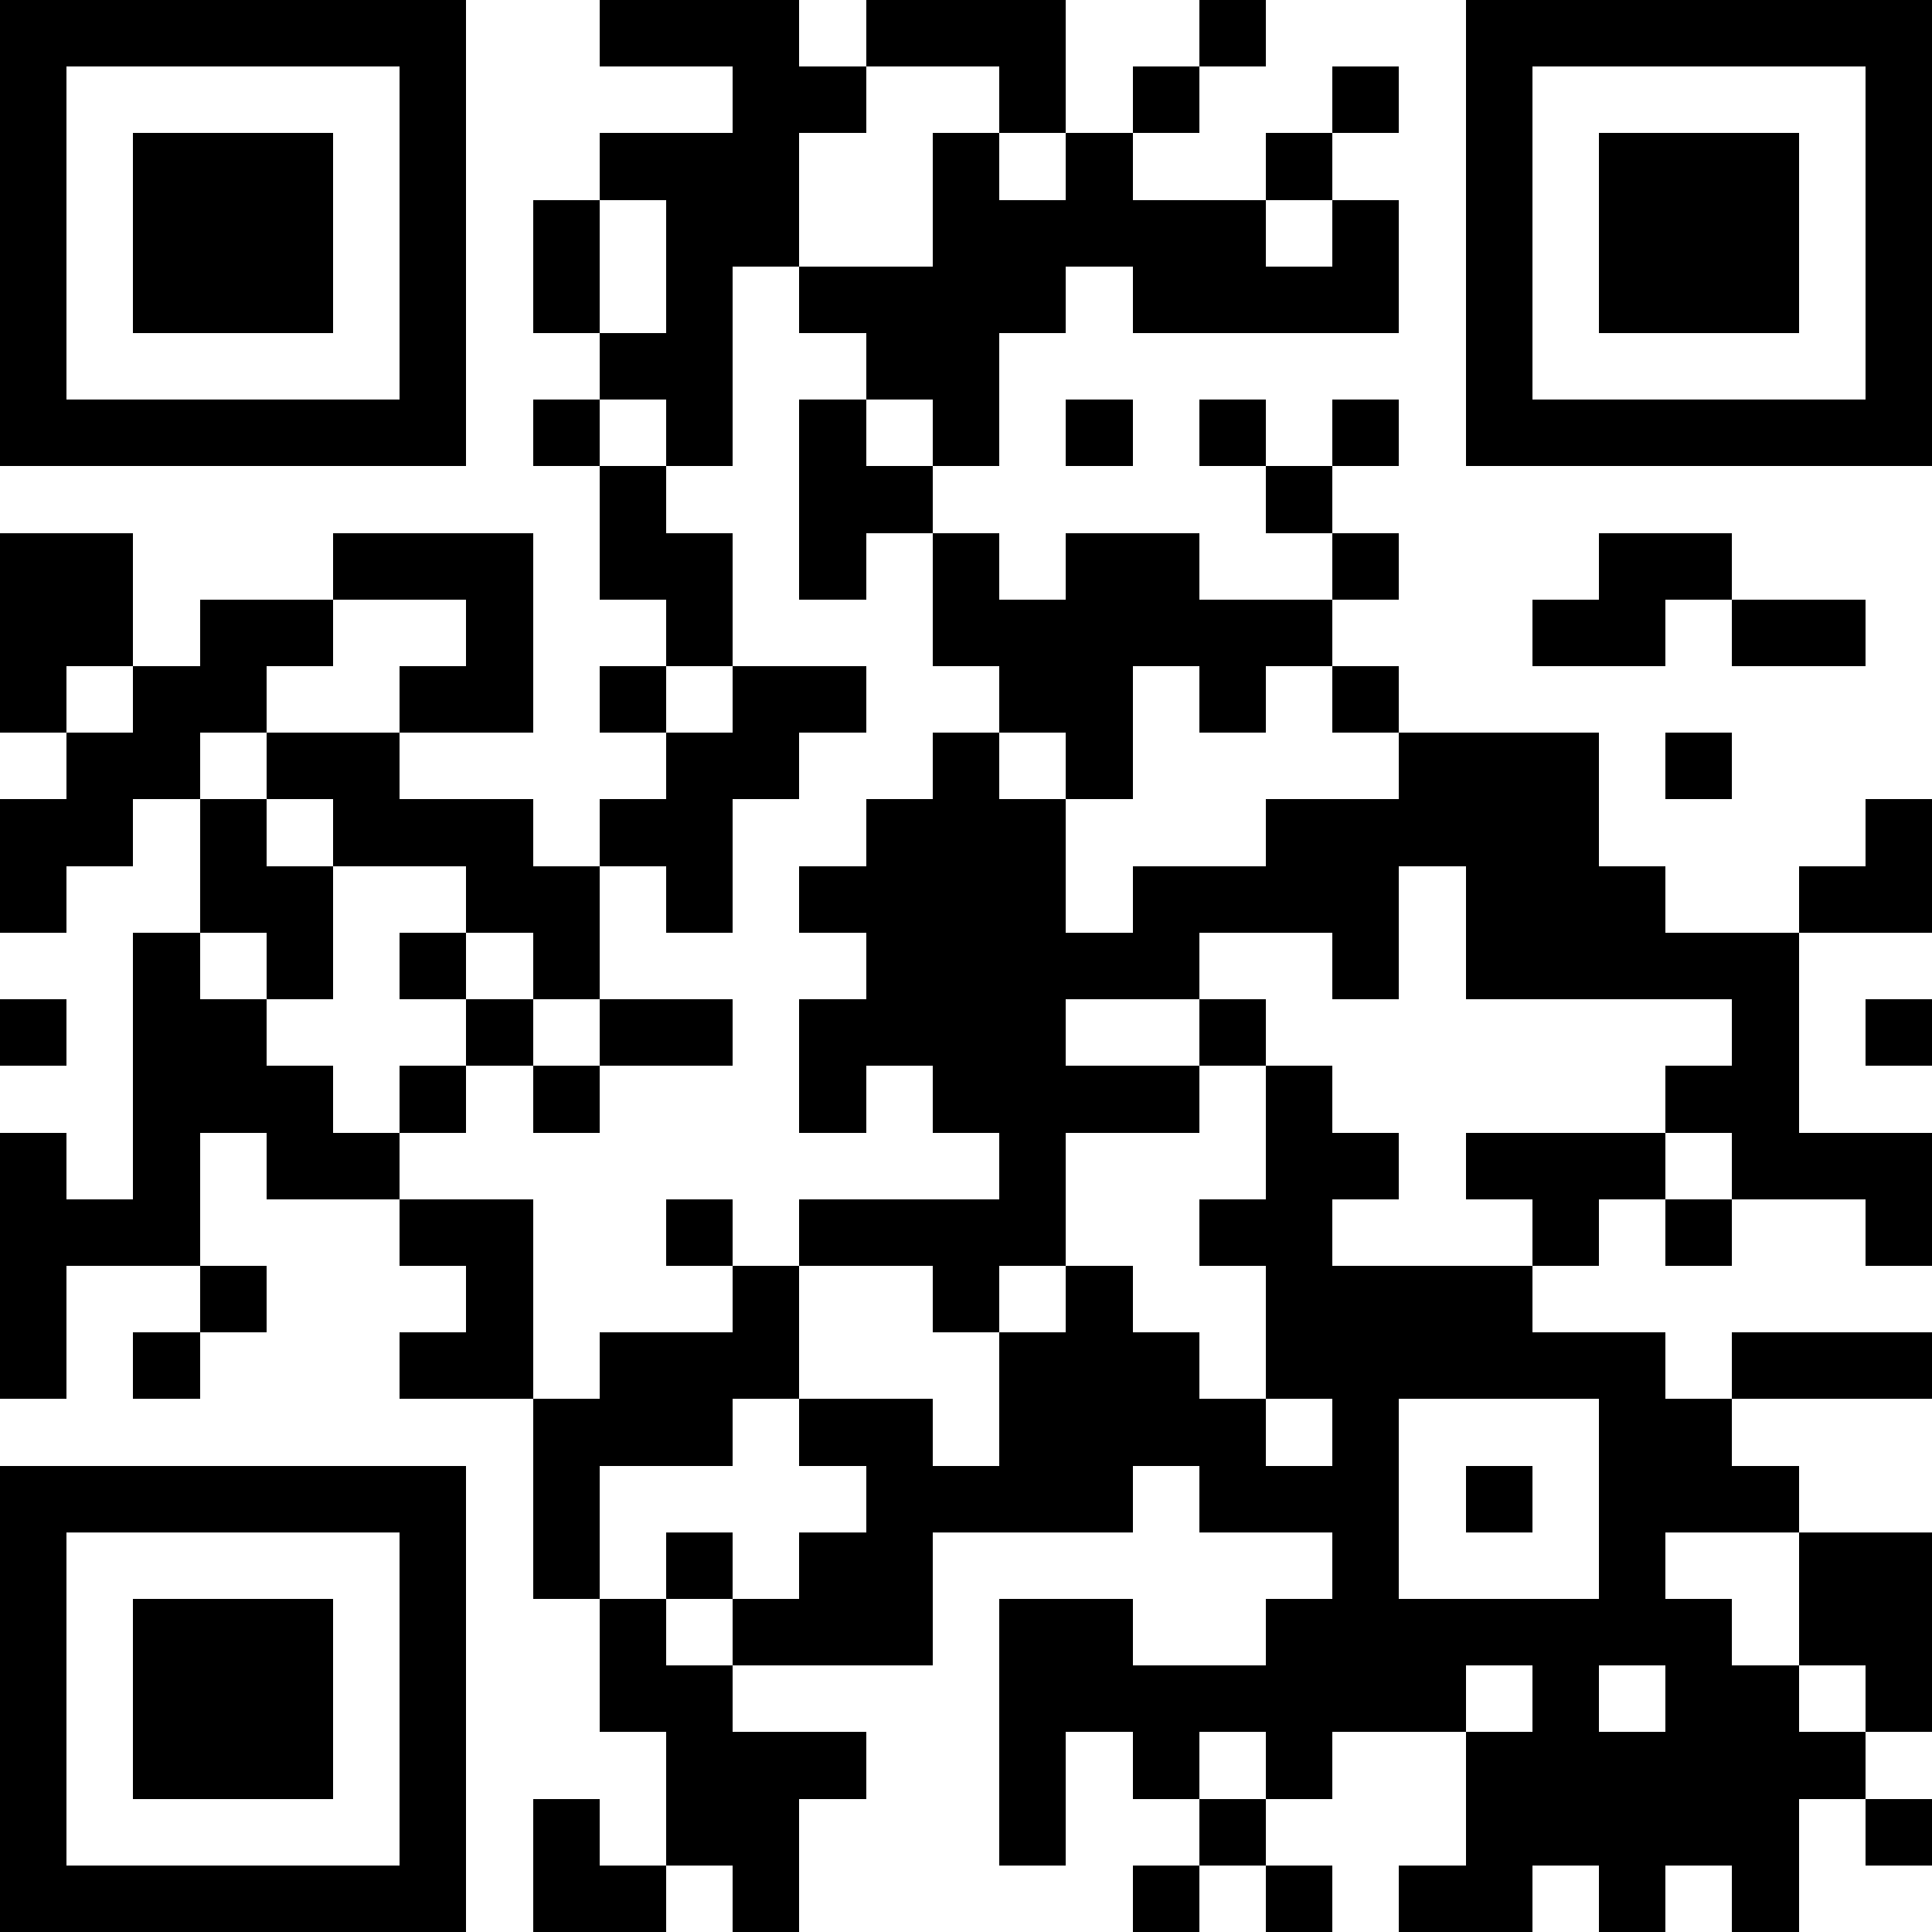 <svg version="1.1" baseProfile="full" shape-rendering="crispEdges" width="370" height="370" xmlns="http://www.w3.org/2000/svg"><rect x="0" y="0" width="370" height="370" fill="#ffffff" />
<rect x="0" y="0" width="12.759" height="12.759" fill="#000000" />
<rect x="0" y="12.759" width="12.759" height="12.759" fill="#000000" />
<rect x="0" y="25.517" width="12.759" height="12.759" fill="#000000" />
<rect x="0" y="38.276" width="12.759" height="12.759" fill="#000000" />
<rect x="0" y="51.034" width="12.759" height="12.759" fill="#000000" />
<rect x="0" y="63.793" width="12.759" height="12.759" fill="#000000" />
<rect x="0" y="76.552" width="12.759" height="12.759" fill="#000000" />
<rect x="0" y="102.069" width="12.759" height="12.759" fill="#000000" />
<rect x="0" y="114.828" width="12.759" height="12.759" fill="#000000" />
<rect x="0" y="127.586" width="12.759" height="12.759" fill="#000000" />
<rect x="0" y="153.103" width="12.759" height="12.759" fill="#000000" />
<rect x="0" y="165.862" width="12.759" height="12.759" fill="#000000" />
<rect x="0" y="191.379" width="12.759" height="12.759" fill="#000000" />
<rect x="0" y="216.897" width="12.759" height="12.759" fill="#000000" />
<rect x="0" y="229.655" width="12.759" height="12.759" fill="#000000" />
<rect x="0" y="242.414" width="12.759" height="12.759" fill="#000000" />
<rect x="0" y="255.172" width="12.759" height="12.759" fill="#000000" />
<rect x="0" y="280.69" width="12.759" height="12.759" fill="#000000" />
<rect x="0" y="293.448" width="12.759" height="12.759" fill="#000000" />
<rect x="0" y="306.207" width="12.759" height="12.759" fill="#000000" />
<rect x="0" y="318.966" width="12.759" height="12.759" fill="#000000" />
<rect x="0" y="331.724" width="12.759" height="12.759" fill="#000000" />
<rect x="0" y="344.483" width="12.759" height="12.759" fill="#000000" />
<rect x="0" y="357.241" width="12.759" height="12.759" fill="#000000" />
<rect x="12.759" y="0" width="12.759" height="12.759" fill="#000000" />
<rect x="12.759" y="76.552" width="12.759" height="12.759" fill="#000000" />
<rect x="12.759" y="102.069" width="12.759" height="12.759" fill="#000000" />
<rect x="12.759" y="114.828" width="12.759" height="12.759" fill="#000000" />
<rect x="12.759" y="140.345" width="12.759" height="12.759" fill="#000000" />
<rect x="12.759" y="153.103" width="12.759" height="12.759" fill="#000000" />
<rect x="12.759" y="229.655" width="12.759" height="12.759" fill="#000000" />
<rect x="12.759" y="280.69" width="12.759" height="12.759" fill="#000000" />
<rect x="12.759" y="357.241" width="12.759" height="12.759" fill="#000000" />
<rect x="25.517" y="0" width="12.759" height="12.759" fill="#000000" />
<rect x="25.517" y="25.517" width="12.759" height="12.759" fill="#000000" />
<rect x="25.517" y="38.276" width="12.759" height="12.759" fill="#000000" />
<rect x="25.517" y="51.034" width="12.759" height="12.759" fill="#000000" />
<rect x="25.517" y="76.552" width="12.759" height="12.759" fill="#000000" />
<rect x="25.517" y="127.586" width="12.759" height="12.759" fill="#000000" />
<rect x="25.517" y="140.345" width="12.759" height="12.759" fill="#000000" />
<rect x="25.517" y="178.621" width="12.759" height="12.759" fill="#000000" />
<rect x="25.517" y="191.379" width="12.759" height="12.759" fill="#000000" />
<rect x="25.517" y="204.138" width="12.759" height="12.759" fill="#000000" />
<rect x="25.517" y="216.897" width="12.759" height="12.759" fill="#000000" />
<rect x="25.517" y="229.655" width="12.759" height="12.759" fill="#000000" />
<rect x="25.517" y="255.172" width="12.759" height="12.759" fill="#000000" />
<rect x="25.517" y="280.69" width="12.759" height="12.759" fill="#000000" />
<rect x="25.517" y="306.207" width="12.759" height="12.759" fill="#000000" />
<rect x="25.517" y="318.966" width="12.759" height="12.759" fill="#000000" />
<rect x="25.517" y="331.724" width="12.759" height="12.759" fill="#000000" />
<rect x="25.517" y="357.241" width="12.759" height="12.759" fill="#000000" />
<rect x="38.276" y="0" width="12.759" height="12.759" fill="#000000" />
<rect x="38.276" y="25.517" width="12.759" height="12.759" fill="#000000" />
<rect x="38.276" y="38.276" width="12.759" height="12.759" fill="#000000" />
<rect x="38.276" y="51.034" width="12.759" height="12.759" fill="#000000" />
<rect x="38.276" y="76.552" width="12.759" height="12.759" fill="#000000" />
<rect x="38.276" y="114.828" width="12.759" height="12.759" fill="#000000" />
<rect x="38.276" y="127.586" width="12.759" height="12.759" fill="#000000" />
<rect x="38.276" y="153.103" width="12.759" height="12.759" fill="#000000" />
<rect x="38.276" y="165.862" width="12.759" height="12.759" fill="#000000" />
<rect x="38.276" y="191.379" width="12.759" height="12.759" fill="#000000" />
<rect x="38.276" y="204.138" width="12.759" height="12.759" fill="#000000" />
<rect x="38.276" y="242.414" width="12.759" height="12.759" fill="#000000" />
<rect x="38.276" y="280.69" width="12.759" height="12.759" fill="#000000" />
<rect x="38.276" y="306.207" width="12.759" height="12.759" fill="#000000" />
<rect x="38.276" y="318.966" width="12.759" height="12.759" fill="#000000" />
<rect x="38.276" y="331.724" width="12.759" height="12.759" fill="#000000" />
<rect x="38.276" y="357.241" width="12.759" height="12.759" fill="#000000" />
<rect x="51.034" y="0" width="12.759" height="12.759" fill="#000000" />
<rect x="51.034" y="25.517" width="12.759" height="12.759" fill="#000000" />
<rect x="51.034" y="38.276" width="12.759" height="12.759" fill="#000000" />
<rect x="51.034" y="51.034" width="12.759" height="12.759" fill="#000000" />
<rect x="51.034" y="76.552" width="12.759" height="12.759" fill="#000000" />
<rect x="51.034" y="114.828" width="12.759" height="12.759" fill="#000000" />
<rect x="51.034" y="140.345" width="12.759" height="12.759" fill="#000000" />
<rect x="51.034" y="165.862" width="12.759" height="12.759" fill="#000000" />
<rect x="51.034" y="178.621" width="12.759" height="12.759" fill="#000000" />
<rect x="51.034" y="204.138" width="12.759" height="12.759" fill="#000000" />
<rect x="51.034" y="216.897" width="12.759" height="12.759" fill="#000000" />
<rect x="51.034" y="280.69" width="12.759" height="12.759" fill="#000000" />
<rect x="51.034" y="306.207" width="12.759" height="12.759" fill="#000000" />
<rect x="51.034" y="318.966" width="12.759" height="12.759" fill="#000000" />
<rect x="51.034" y="331.724" width="12.759" height="12.759" fill="#000000" />
<rect x="51.034" y="357.241" width="12.759" height="12.759" fill="#000000" />
<rect x="63.793" y="0" width="12.759" height="12.759" fill="#000000" />
<rect x="63.793" y="76.552" width="12.759" height="12.759" fill="#000000" />
<rect x="63.793" y="102.069" width="12.759" height="12.759" fill="#000000" />
<rect x="63.793" y="140.345" width="12.759" height="12.759" fill="#000000" />
<rect x="63.793" y="153.103" width="12.759" height="12.759" fill="#000000" />
<rect x="63.793" y="216.897" width="12.759" height="12.759" fill="#000000" />
<rect x="63.793" y="280.69" width="12.759" height="12.759" fill="#000000" />
<rect x="63.793" y="357.241" width="12.759" height="12.759" fill="#000000" />
<rect x="76.552" y="0" width="12.759" height="12.759" fill="#000000" />
<rect x="76.552" y="12.759" width="12.759" height="12.759" fill="#000000" />
<rect x="76.552" y="25.517" width="12.759" height="12.759" fill="#000000" />
<rect x="76.552" y="38.276" width="12.759" height="12.759" fill="#000000" />
<rect x="76.552" y="51.034" width="12.759" height="12.759" fill="#000000" />
<rect x="76.552" y="63.793" width="12.759" height="12.759" fill="#000000" />
<rect x="76.552" y="76.552" width="12.759" height="12.759" fill="#000000" />
<rect x="76.552" y="102.069" width="12.759" height="12.759" fill="#000000" />
<rect x="76.552" y="127.586" width="12.759" height="12.759" fill="#000000" />
<rect x="76.552" y="153.103" width="12.759" height="12.759" fill="#000000" />
<rect x="76.552" y="178.621" width="12.759" height="12.759" fill="#000000" />
<rect x="76.552" y="204.138" width="12.759" height="12.759" fill="#000000" />
<rect x="76.552" y="229.655" width="12.759" height="12.759" fill="#000000" />
<rect x="76.552" y="255.172" width="12.759" height="12.759" fill="#000000" />
<rect x="76.552" y="280.69" width="12.759" height="12.759" fill="#000000" />
<rect x="76.552" y="293.448" width="12.759" height="12.759" fill="#000000" />
<rect x="76.552" y="306.207" width="12.759" height="12.759" fill="#000000" />
<rect x="76.552" y="318.966" width="12.759" height="12.759" fill="#000000" />
<rect x="76.552" y="331.724" width="12.759" height="12.759" fill="#000000" />
<rect x="76.552" y="344.483" width="12.759" height="12.759" fill="#000000" />
<rect x="76.552" y="357.241" width="12.759" height="12.759" fill="#000000" />
<rect x="89.31" y="102.069" width="12.759" height="12.759" fill="#000000" />
<rect x="89.31" y="114.828" width="12.759" height="12.759" fill="#000000" />
<rect x="89.31" y="127.586" width="12.759" height="12.759" fill="#000000" />
<rect x="89.31" y="153.103" width="12.759" height="12.759" fill="#000000" />
<rect x="89.31" y="165.862" width="12.759" height="12.759" fill="#000000" />
<rect x="89.31" y="191.379" width="12.759" height="12.759" fill="#000000" />
<rect x="89.31" y="229.655" width="12.759" height="12.759" fill="#000000" />
<rect x="89.31" y="242.414" width="12.759" height="12.759" fill="#000000" />
<rect x="89.31" y="255.172" width="12.759" height="12.759" fill="#000000" />
<rect x="102.069" y="38.276" width="12.759" height="12.759" fill="#000000" />
<rect x="102.069" y="51.034" width="12.759" height="12.759" fill="#000000" />
<rect x="102.069" y="76.552" width="12.759" height="12.759" fill="#000000" />
<rect x="102.069" y="165.862" width="12.759" height="12.759" fill="#000000" />
<rect x="102.069" y="178.621" width="12.759" height="12.759" fill="#000000" />
<rect x="102.069" y="204.138" width="12.759" height="12.759" fill="#000000" />
<rect x="102.069" y="267.931" width="12.759" height="12.759" fill="#000000" />
<rect x="102.069" y="280.69" width="12.759" height="12.759" fill="#000000" />
<rect x="102.069" y="293.448" width="12.759" height="12.759" fill="#000000" />
<rect x="102.069" y="344.483" width="12.759" height="12.759" fill="#000000" />
<rect x="102.069" y="357.241" width="12.759" height="12.759" fill="#000000" />
<rect x="114.828" y="0" width="12.759" height="12.759" fill="#000000" />
<rect x="114.828" y="25.517" width="12.759" height="12.759" fill="#000000" />
<rect x="114.828" y="63.793" width="12.759" height="12.759" fill="#000000" />
<rect x="114.828" y="89.31" width="12.759" height="12.759" fill="#000000" />
<rect x="114.828" y="102.069" width="12.759" height="12.759" fill="#000000" />
<rect x="114.828" y="127.586" width="12.759" height="12.759" fill="#000000" />
<rect x="114.828" y="153.103" width="12.759" height="12.759" fill="#000000" />
<rect x="114.828" y="191.379" width="12.759" height="12.759" fill="#000000" />
<rect x="114.828" y="255.172" width="12.759" height="12.759" fill="#000000" />
<rect x="114.828" y="267.931" width="12.759" height="12.759" fill="#000000" />
<rect x="114.828" y="306.207" width="12.759" height="12.759" fill="#000000" />
<rect x="114.828" y="318.966" width="12.759" height="12.759" fill="#000000" />
<rect x="114.828" y="357.241" width="12.759" height="12.759" fill="#000000" />
<rect x="127.586" y="0" width="12.759" height="12.759" fill="#000000" />
<rect x="127.586" y="25.517" width="12.759" height="12.759" fill="#000000" />
<rect x="127.586" y="38.276" width="12.759" height="12.759" fill="#000000" />
<rect x="127.586" y="51.034" width="12.759" height="12.759" fill="#000000" />
<rect x="127.586" y="63.793" width="12.759" height="12.759" fill="#000000" />
<rect x="127.586" y="76.552" width="12.759" height="12.759" fill="#000000" />
<rect x="127.586" y="102.069" width="12.759" height="12.759" fill="#000000" />
<rect x="127.586" y="114.828" width="12.759" height="12.759" fill="#000000" />
<rect x="127.586" y="140.345" width="12.759" height="12.759" fill="#000000" />
<rect x="127.586" y="153.103" width="12.759" height="12.759" fill="#000000" />
<rect x="127.586" y="165.862" width="12.759" height="12.759" fill="#000000" />
<rect x="127.586" y="191.379" width="12.759" height="12.759" fill="#000000" />
<rect x="127.586" y="229.655" width="12.759" height="12.759" fill="#000000" />
<rect x="127.586" y="255.172" width="12.759" height="12.759" fill="#000000" />
<rect x="127.586" y="267.931" width="12.759" height="12.759" fill="#000000" />
<rect x="127.586" y="293.448" width="12.759" height="12.759" fill="#000000" />
<rect x="127.586" y="318.966" width="12.759" height="12.759" fill="#000000" />
<rect x="127.586" y="331.724" width="12.759" height="12.759" fill="#000000" />
<rect x="127.586" y="344.483" width="12.759" height="12.759" fill="#000000" />
<rect x="140.345" y="0" width="12.759" height="12.759" fill="#000000" />
<rect x="140.345" y="12.759" width="12.759" height="12.759" fill="#000000" />
<rect x="140.345" y="25.517" width="12.759" height="12.759" fill="#000000" />
<rect x="140.345" y="38.276" width="12.759" height="12.759" fill="#000000" />
<rect x="140.345" y="127.586" width="12.759" height="12.759" fill="#000000" />
<rect x="140.345" y="140.345" width="12.759" height="12.759" fill="#000000" />
<rect x="140.345" y="242.414" width="12.759" height="12.759" fill="#000000" />
<rect x="140.345" y="255.172" width="12.759" height="12.759" fill="#000000" />
<rect x="140.345" y="306.207" width="12.759" height="12.759" fill="#000000" />
<rect x="140.345" y="331.724" width="12.759" height="12.759" fill="#000000" />
<rect x="140.345" y="344.483" width="12.759" height="12.759" fill="#000000" />
<rect x="140.345" y="357.241" width="12.759" height="12.759" fill="#000000" />
<rect x="153.103" y="12.759" width="12.759" height="12.759" fill="#000000" />
<rect x="153.103" y="51.034" width="12.759" height="12.759" fill="#000000" />
<rect x="153.103" y="76.552" width="12.759" height="12.759" fill="#000000" />
<rect x="153.103" y="89.31" width="12.759" height="12.759" fill="#000000" />
<rect x="153.103" y="102.069" width="12.759" height="12.759" fill="#000000" />
<rect x="153.103" y="127.586" width="12.759" height="12.759" fill="#000000" />
<rect x="153.103" y="165.862" width="12.759" height="12.759" fill="#000000" />
<rect x="153.103" y="191.379" width="12.759" height="12.759" fill="#000000" />
<rect x="153.103" y="204.138" width="12.759" height="12.759" fill="#000000" />
<rect x="153.103" y="229.655" width="12.759" height="12.759" fill="#000000" />
<rect x="153.103" y="267.931" width="12.759" height="12.759" fill="#000000" />
<rect x="153.103" y="293.448" width="12.759" height="12.759" fill="#000000" />
<rect x="153.103" y="306.207" width="12.759" height="12.759" fill="#000000" />
<rect x="153.103" y="331.724" width="12.759" height="12.759" fill="#000000" />
<rect x="165.862" y="0" width="12.759" height="12.759" fill="#000000" />
<rect x="165.862" y="51.034" width="12.759" height="12.759" fill="#000000" />
<rect x="165.862" y="63.793" width="12.759" height="12.759" fill="#000000" />
<rect x="165.862" y="89.31" width="12.759" height="12.759" fill="#000000" />
<rect x="165.862" y="153.103" width="12.759" height="12.759" fill="#000000" />
<rect x="165.862" y="165.862" width="12.759" height="12.759" fill="#000000" />
<rect x="165.862" y="178.621" width="12.759" height="12.759" fill="#000000" />
<rect x="165.862" y="191.379" width="12.759" height="12.759" fill="#000000" />
<rect x="165.862" y="229.655" width="12.759" height="12.759" fill="#000000" />
<rect x="165.862" y="267.931" width="12.759" height="12.759" fill="#000000" />
<rect x="165.862" y="280.69" width="12.759" height="12.759" fill="#000000" />
<rect x="165.862" y="293.448" width="12.759" height="12.759" fill="#000000" />
<rect x="165.862" y="306.207" width="12.759" height="12.759" fill="#000000" />
<rect x="178.621" y="0" width="12.759" height="12.759" fill="#000000" />
<rect x="178.621" y="25.517" width="12.759" height="12.759" fill="#000000" />
<rect x="178.621" y="38.276" width="12.759" height="12.759" fill="#000000" />
<rect x="178.621" y="51.034" width="12.759" height="12.759" fill="#000000" />
<rect x="178.621" y="63.793" width="12.759" height="12.759" fill="#000000" />
<rect x="178.621" y="76.552" width="12.759" height="12.759" fill="#000000" />
<rect x="178.621" y="102.069" width="12.759" height="12.759" fill="#000000" />
<rect x="178.621" y="114.828" width="12.759" height="12.759" fill="#000000" />
<rect x="178.621" y="140.345" width="12.759" height="12.759" fill="#000000" />
<rect x="178.621" y="153.103" width="12.759" height="12.759" fill="#000000" />
<rect x="178.621" y="165.862" width="12.759" height="12.759" fill="#000000" />
<rect x="178.621" y="178.621" width="12.759" height="12.759" fill="#000000" />
<rect x="178.621" y="191.379" width="12.759" height="12.759" fill="#000000" />
<rect x="178.621" y="204.138" width="12.759" height="12.759" fill="#000000" />
<rect x="178.621" y="229.655" width="12.759" height="12.759" fill="#000000" />
<rect x="178.621" y="242.414" width="12.759" height="12.759" fill="#000000" />
<rect x="178.621" y="280.69" width="12.759" height="12.759" fill="#000000" />
<rect x="191.379" y="0" width="12.759" height="12.759" fill="#000000" />
<rect x="191.379" y="12.759" width="12.759" height="12.759" fill="#000000" />
<rect x="191.379" y="38.276" width="12.759" height="12.759" fill="#000000" />
<rect x="191.379" y="51.034" width="12.759" height="12.759" fill="#000000" />
<rect x="191.379" y="114.828" width="12.759" height="12.759" fill="#000000" />
<rect x="191.379" y="127.586" width="12.759" height="12.759" fill="#000000" />
<rect x="191.379" y="153.103" width="12.759" height="12.759" fill="#000000" />
<rect x="191.379" y="165.862" width="12.759" height="12.759" fill="#000000" />
<rect x="191.379" y="178.621" width="12.759" height="12.759" fill="#000000" />
<rect x="191.379" y="191.379" width="12.759" height="12.759" fill="#000000" />
<rect x="191.379" y="204.138" width="12.759" height="12.759" fill="#000000" />
<rect x="191.379" y="216.897" width="12.759" height="12.759" fill="#000000" />
<rect x="191.379" y="229.655" width="12.759" height="12.759" fill="#000000" />
<rect x="191.379" y="255.172" width="12.759" height="12.759" fill="#000000" />
<rect x="191.379" y="267.931" width="12.759" height="12.759" fill="#000000" />
<rect x="191.379" y="280.69" width="12.759" height="12.759" fill="#000000" />
<rect x="191.379" y="306.207" width="12.759" height="12.759" fill="#000000" />
<rect x="191.379" y="318.966" width="12.759" height="12.759" fill="#000000" />
<rect x="191.379" y="331.724" width="12.759" height="12.759" fill="#000000" />
<rect x="191.379" y="344.483" width="12.759" height="12.759" fill="#000000" />
<rect x="204.138" y="25.517" width="12.759" height="12.759" fill="#000000" />
<rect x="204.138" y="38.276" width="12.759" height="12.759" fill="#000000" />
<rect x="204.138" y="76.552" width="12.759" height="12.759" fill="#000000" />
<rect x="204.138" y="102.069" width="12.759" height="12.759" fill="#000000" />
<rect x="204.138" y="114.828" width="12.759" height="12.759" fill="#000000" />
<rect x="204.138" y="127.586" width="12.759" height="12.759" fill="#000000" />
<rect x="204.138" y="140.345" width="12.759" height="12.759" fill="#000000" />
<rect x="204.138" y="178.621" width="12.759" height="12.759" fill="#000000" />
<rect x="204.138" y="204.138" width="12.759" height="12.759" fill="#000000" />
<rect x="204.138" y="242.414" width="12.759" height="12.759" fill="#000000" />
<rect x="204.138" y="255.172" width="12.759" height="12.759" fill="#000000" />
<rect x="204.138" y="267.931" width="12.759" height="12.759" fill="#000000" />
<rect x="204.138" y="280.69" width="12.759" height="12.759" fill="#000000" />
<rect x="204.138" y="306.207" width="12.759" height="12.759" fill="#000000" />
<rect x="204.138" y="318.966" width="12.759" height="12.759" fill="#000000" />
<rect x="216.897" y="12.759" width="12.759" height="12.759" fill="#000000" />
<rect x="216.897" y="38.276" width="12.759" height="12.759" fill="#000000" />
<rect x="216.897" y="51.034" width="12.759" height="12.759" fill="#000000" />
<rect x="216.897" y="102.069" width="12.759" height="12.759" fill="#000000" />
<rect x="216.897" y="114.828" width="12.759" height="12.759" fill="#000000" />
<rect x="216.897" y="165.862" width="12.759" height="12.759" fill="#000000" />
<rect x="216.897" y="178.621" width="12.759" height="12.759" fill="#000000" />
<rect x="216.897" y="204.138" width="12.759" height="12.759" fill="#000000" />
<rect x="216.897" y="255.172" width="12.759" height="12.759" fill="#000000" />
<rect x="216.897" y="267.931" width="12.759" height="12.759" fill="#000000" />
<rect x="216.897" y="318.966" width="12.759" height="12.759" fill="#000000" />
<rect x="216.897" y="331.724" width="12.759" height="12.759" fill="#000000" />
<rect x="216.897" y="357.241" width="12.759" height="12.759" fill="#000000" />
<rect x="229.655" y="0" width="12.759" height="12.759" fill="#000000" />
<rect x="229.655" y="38.276" width="12.759" height="12.759" fill="#000000" />
<rect x="229.655" y="51.034" width="12.759" height="12.759" fill="#000000" />
<rect x="229.655" y="76.552" width="12.759" height="12.759" fill="#000000" />
<rect x="229.655" y="114.828" width="12.759" height="12.759" fill="#000000" />
<rect x="229.655" y="127.586" width="12.759" height="12.759" fill="#000000" />
<rect x="229.655" y="165.862" width="12.759" height="12.759" fill="#000000" />
<rect x="229.655" y="191.379" width="12.759" height="12.759" fill="#000000" />
<rect x="229.655" y="229.655" width="12.759" height="12.759" fill="#000000" />
<rect x="229.655" y="267.931" width="12.759" height="12.759" fill="#000000" />
<rect x="229.655" y="280.69" width="12.759" height="12.759" fill="#000000" />
<rect x="229.655" y="318.966" width="12.759" height="12.759" fill="#000000" />
<rect x="229.655" y="344.483" width="12.759" height="12.759" fill="#000000" />
<rect x="242.414" y="25.517" width="12.759" height="12.759" fill="#000000" />
<rect x="242.414" y="51.034" width="12.759" height="12.759" fill="#000000" />
<rect x="242.414" y="89.31" width="12.759" height="12.759" fill="#000000" />
<rect x="242.414" y="114.828" width="12.759" height="12.759" fill="#000000" />
<rect x="242.414" y="153.103" width="12.759" height="12.759" fill="#000000" />
<rect x="242.414" y="165.862" width="12.759" height="12.759" fill="#000000" />
<rect x="242.414" y="204.138" width="12.759" height="12.759" fill="#000000" />
<rect x="242.414" y="216.897" width="12.759" height="12.759" fill="#000000" />
<rect x="242.414" y="229.655" width="12.759" height="12.759" fill="#000000" />
<rect x="242.414" y="242.414" width="12.759" height="12.759" fill="#000000" />
<rect x="242.414" y="255.172" width="12.759" height="12.759" fill="#000000" />
<rect x="242.414" y="280.69" width="12.759" height="12.759" fill="#000000" />
<rect x="242.414" y="306.207" width="12.759" height="12.759" fill="#000000" />
<rect x="242.414" y="318.966" width="12.759" height="12.759" fill="#000000" />
<rect x="242.414" y="331.724" width="12.759" height="12.759" fill="#000000" />
<rect x="242.414" y="357.241" width="12.759" height="12.759" fill="#000000" />
<rect x="255.172" y="12.759" width="12.759" height="12.759" fill="#000000" />
<rect x="255.172" y="38.276" width="12.759" height="12.759" fill="#000000" />
<rect x="255.172" y="51.034" width="12.759" height="12.759" fill="#000000" />
<rect x="255.172" y="76.552" width="12.759" height="12.759" fill="#000000" />
<rect x="255.172" y="102.069" width="12.759" height="12.759" fill="#000000" />
<rect x="255.172" y="127.586" width="12.759" height="12.759" fill="#000000" />
<rect x="255.172" y="153.103" width="12.759" height="12.759" fill="#000000" />
<rect x="255.172" y="165.862" width="12.759" height="12.759" fill="#000000" />
<rect x="255.172" y="178.621" width="12.759" height="12.759" fill="#000000" />
<rect x="255.172" y="216.897" width="12.759" height="12.759" fill="#000000" />
<rect x="255.172" y="242.414" width="12.759" height="12.759" fill="#000000" />
<rect x="255.172" y="255.172" width="12.759" height="12.759" fill="#000000" />
<rect x="255.172" y="267.931" width="12.759" height="12.759" fill="#000000" />
<rect x="255.172" y="280.69" width="12.759" height="12.759" fill="#000000" />
<rect x="255.172" y="293.448" width="12.759" height="12.759" fill="#000000" />
<rect x="255.172" y="306.207" width="12.759" height="12.759" fill="#000000" />
<rect x="255.172" y="318.966" width="12.759" height="12.759" fill="#000000" />
<rect x="267.931" y="140.345" width="12.759" height="12.759" fill="#000000" />
<rect x="267.931" y="153.103" width="12.759" height="12.759" fill="#000000" />
<rect x="267.931" y="242.414" width="12.759" height="12.759" fill="#000000" />
<rect x="267.931" y="255.172" width="12.759" height="12.759" fill="#000000" />
<rect x="267.931" y="306.207" width="12.759" height="12.759" fill="#000000" />
<rect x="267.931" y="318.966" width="12.759" height="12.759" fill="#000000" />
<rect x="267.931" y="357.241" width="12.759" height="12.759" fill="#000000" />
<rect x="280.69" y="0" width="12.759" height="12.759" fill="#000000" />
<rect x="280.69" y="12.759" width="12.759" height="12.759" fill="#000000" />
<rect x="280.69" y="25.517" width="12.759" height="12.759" fill="#000000" />
<rect x="280.69" y="38.276" width="12.759" height="12.759" fill="#000000" />
<rect x="280.69" y="51.034" width="12.759" height="12.759" fill="#000000" />
<rect x="280.69" y="63.793" width="12.759" height="12.759" fill="#000000" />
<rect x="280.69" y="76.552" width="12.759" height="12.759" fill="#000000" />
<rect x="280.69" y="140.345" width="12.759" height="12.759" fill="#000000" />
<rect x="280.69" y="153.103" width="12.759" height="12.759" fill="#000000" />
<rect x="280.69" y="165.862" width="12.759" height="12.759" fill="#000000" />
<rect x="280.69" y="178.621" width="12.759" height="12.759" fill="#000000" />
<rect x="280.69" y="216.897" width="12.759" height="12.759" fill="#000000" />
<rect x="280.69" y="242.414" width="12.759" height="12.759" fill="#000000" />
<rect x="280.69" y="255.172" width="12.759" height="12.759" fill="#000000" />
<rect x="280.69" y="280.69" width="12.759" height="12.759" fill="#000000" />
<rect x="280.69" y="306.207" width="12.759" height="12.759" fill="#000000" />
<rect x="280.69" y="331.724" width="12.759" height="12.759" fill="#000000" />
<rect x="280.69" y="344.483" width="12.759" height="12.759" fill="#000000" />
<rect x="280.69" y="357.241" width="12.759" height="12.759" fill="#000000" />
<rect x="293.448" y="0" width="12.759" height="12.759" fill="#000000" />
<rect x="293.448" y="76.552" width="12.759" height="12.759" fill="#000000" />
<rect x="293.448" y="114.828" width="12.759" height="12.759" fill="#000000" />
<rect x="293.448" y="140.345" width="12.759" height="12.759" fill="#000000" />
<rect x="293.448" y="153.103" width="12.759" height="12.759" fill="#000000" />
<rect x="293.448" y="165.862" width="12.759" height="12.759" fill="#000000" />
<rect x="293.448" y="178.621" width="12.759" height="12.759" fill="#000000" />
<rect x="293.448" y="216.897" width="12.759" height="12.759" fill="#000000" />
<rect x="293.448" y="229.655" width="12.759" height="12.759" fill="#000000" />
<rect x="293.448" y="255.172" width="12.759" height="12.759" fill="#000000" />
<rect x="293.448" y="306.207" width="12.759" height="12.759" fill="#000000" />
<rect x="293.448" y="318.966" width="12.759" height="12.759" fill="#000000" />
<rect x="293.448" y="331.724" width="12.759" height="12.759" fill="#000000" />
<rect x="293.448" y="344.483" width="12.759" height="12.759" fill="#000000" />
<rect x="306.207" y="0" width="12.759" height="12.759" fill="#000000" />
<rect x="306.207" y="25.517" width="12.759" height="12.759" fill="#000000" />
<rect x="306.207" y="38.276" width="12.759" height="12.759" fill="#000000" />
<rect x="306.207" y="51.034" width="12.759" height="12.759" fill="#000000" />
<rect x="306.207" y="76.552" width="12.759" height="12.759" fill="#000000" />
<rect x="306.207" y="102.069" width="12.759" height="12.759" fill="#000000" />
<rect x="306.207" y="114.828" width="12.759" height="12.759" fill="#000000" />
<rect x="306.207" y="165.862" width="12.759" height="12.759" fill="#000000" />
<rect x="306.207" y="178.621" width="12.759" height="12.759" fill="#000000" />
<rect x="306.207" y="216.897" width="12.759" height="12.759" fill="#000000" />
<rect x="306.207" y="255.172" width="12.759" height="12.759" fill="#000000" />
<rect x="306.207" y="267.931" width="12.759" height="12.759" fill="#000000" />
<rect x="306.207" y="280.69" width="12.759" height="12.759" fill="#000000" />
<rect x="306.207" y="293.448" width="12.759" height="12.759" fill="#000000" />
<rect x="306.207" y="306.207" width="12.759" height="12.759" fill="#000000" />
<rect x="306.207" y="331.724" width="12.759" height="12.759" fill="#000000" />
<rect x="306.207" y="344.483" width="12.759" height="12.759" fill="#000000" />
<rect x="306.207" y="357.241" width="12.759" height="12.759" fill="#000000" />
<rect x="318.966" y="0" width="12.759" height="12.759" fill="#000000" />
<rect x="318.966" y="25.517" width="12.759" height="12.759" fill="#000000" />
<rect x="318.966" y="38.276" width="12.759" height="12.759" fill="#000000" />
<rect x="318.966" y="51.034" width="12.759" height="12.759" fill="#000000" />
<rect x="318.966" y="76.552" width="12.759" height="12.759" fill="#000000" />
<rect x="318.966" y="102.069" width="12.759" height="12.759" fill="#000000" />
<rect x="318.966" y="140.345" width="12.759" height="12.759" fill="#000000" />
<rect x="318.966" y="178.621" width="12.759" height="12.759" fill="#000000" />
<rect x="318.966" y="204.138" width="12.759" height="12.759" fill="#000000" />
<rect x="318.966" y="229.655" width="12.759" height="12.759" fill="#000000" />
<rect x="318.966" y="267.931" width="12.759" height="12.759" fill="#000000" />
<rect x="318.966" y="280.69" width="12.759" height="12.759" fill="#000000" />
<rect x="318.966" y="306.207" width="12.759" height="12.759" fill="#000000" />
<rect x="318.966" y="318.966" width="12.759" height="12.759" fill="#000000" />
<rect x="318.966" y="331.724" width="12.759" height="12.759" fill="#000000" />
<rect x="318.966" y="344.483" width="12.759" height="12.759" fill="#000000" />
<rect x="331.724" y="0" width="12.759" height="12.759" fill="#000000" />
<rect x="331.724" y="25.517" width="12.759" height="12.759" fill="#000000" />
<rect x="331.724" y="38.276" width="12.759" height="12.759" fill="#000000" />
<rect x="331.724" y="51.034" width="12.759" height="12.759" fill="#000000" />
<rect x="331.724" y="76.552" width="12.759" height="12.759" fill="#000000" />
<rect x="331.724" y="114.828" width="12.759" height="12.759" fill="#000000" />
<rect x="331.724" y="178.621" width="12.759" height="12.759" fill="#000000" />
<rect x="331.724" y="191.379" width="12.759" height="12.759" fill="#000000" />
<rect x="331.724" y="204.138" width="12.759" height="12.759" fill="#000000" />
<rect x="331.724" y="216.897" width="12.759" height="12.759" fill="#000000" />
<rect x="331.724" y="255.172" width="12.759" height="12.759" fill="#000000" />
<rect x="331.724" y="280.69" width="12.759" height="12.759" fill="#000000" />
<rect x="331.724" y="318.966" width="12.759" height="12.759" fill="#000000" />
<rect x="331.724" y="331.724" width="12.759" height="12.759" fill="#000000" />
<rect x="331.724" y="344.483" width="12.759" height="12.759" fill="#000000" />
<rect x="331.724" y="357.241" width="12.759" height="12.759" fill="#000000" />
<rect x="344.483" y="0" width="12.759" height="12.759" fill="#000000" />
<rect x="344.483" y="76.552" width="12.759" height="12.759" fill="#000000" />
<rect x="344.483" y="114.828" width="12.759" height="12.759" fill="#000000" />
<rect x="344.483" y="165.862" width="12.759" height="12.759" fill="#000000" />
<rect x="344.483" y="216.897" width="12.759" height="12.759" fill="#000000" />
<rect x="344.483" y="255.172" width="12.759" height="12.759" fill="#000000" />
<rect x="344.483" y="293.448" width="12.759" height="12.759" fill="#000000" />
<rect x="344.483" y="306.207" width="12.759" height="12.759" fill="#000000" />
<rect x="344.483" y="331.724" width="12.759" height="12.759" fill="#000000" />
<rect x="357.241" y="0" width="12.759" height="12.759" fill="#000000" />
<rect x="357.241" y="12.759" width="12.759" height="12.759" fill="#000000" />
<rect x="357.241" y="25.517" width="12.759" height="12.759" fill="#000000" />
<rect x="357.241" y="38.276" width="12.759" height="12.759" fill="#000000" />
<rect x="357.241" y="51.034" width="12.759" height="12.759" fill="#000000" />
<rect x="357.241" y="63.793" width="12.759" height="12.759" fill="#000000" />
<rect x="357.241" y="76.552" width="12.759" height="12.759" fill="#000000" />
<rect x="357.241" y="153.103" width="12.759" height="12.759" fill="#000000" />
<rect x="357.241" y="165.862" width="12.759" height="12.759" fill="#000000" />
<rect x="357.241" y="191.379" width="12.759" height="12.759" fill="#000000" />
<rect x="357.241" y="216.897" width="12.759" height="12.759" fill="#000000" />
<rect x="357.241" y="229.655" width="12.759" height="12.759" fill="#000000" />
<rect x="357.241" y="255.172" width="12.759" height="12.759" fill="#000000" />
<rect x="357.241" y="293.448" width="12.759" height="12.759" fill="#000000" />
<rect x="357.241" y="306.207" width="12.759" height="12.759" fill="#000000" />
<rect x="357.241" y="318.966" width="12.759" height="12.759" fill="#000000" />
<rect x="357.241" y="344.483" width="12.759" height="12.759" fill="#000000" />
</svg>